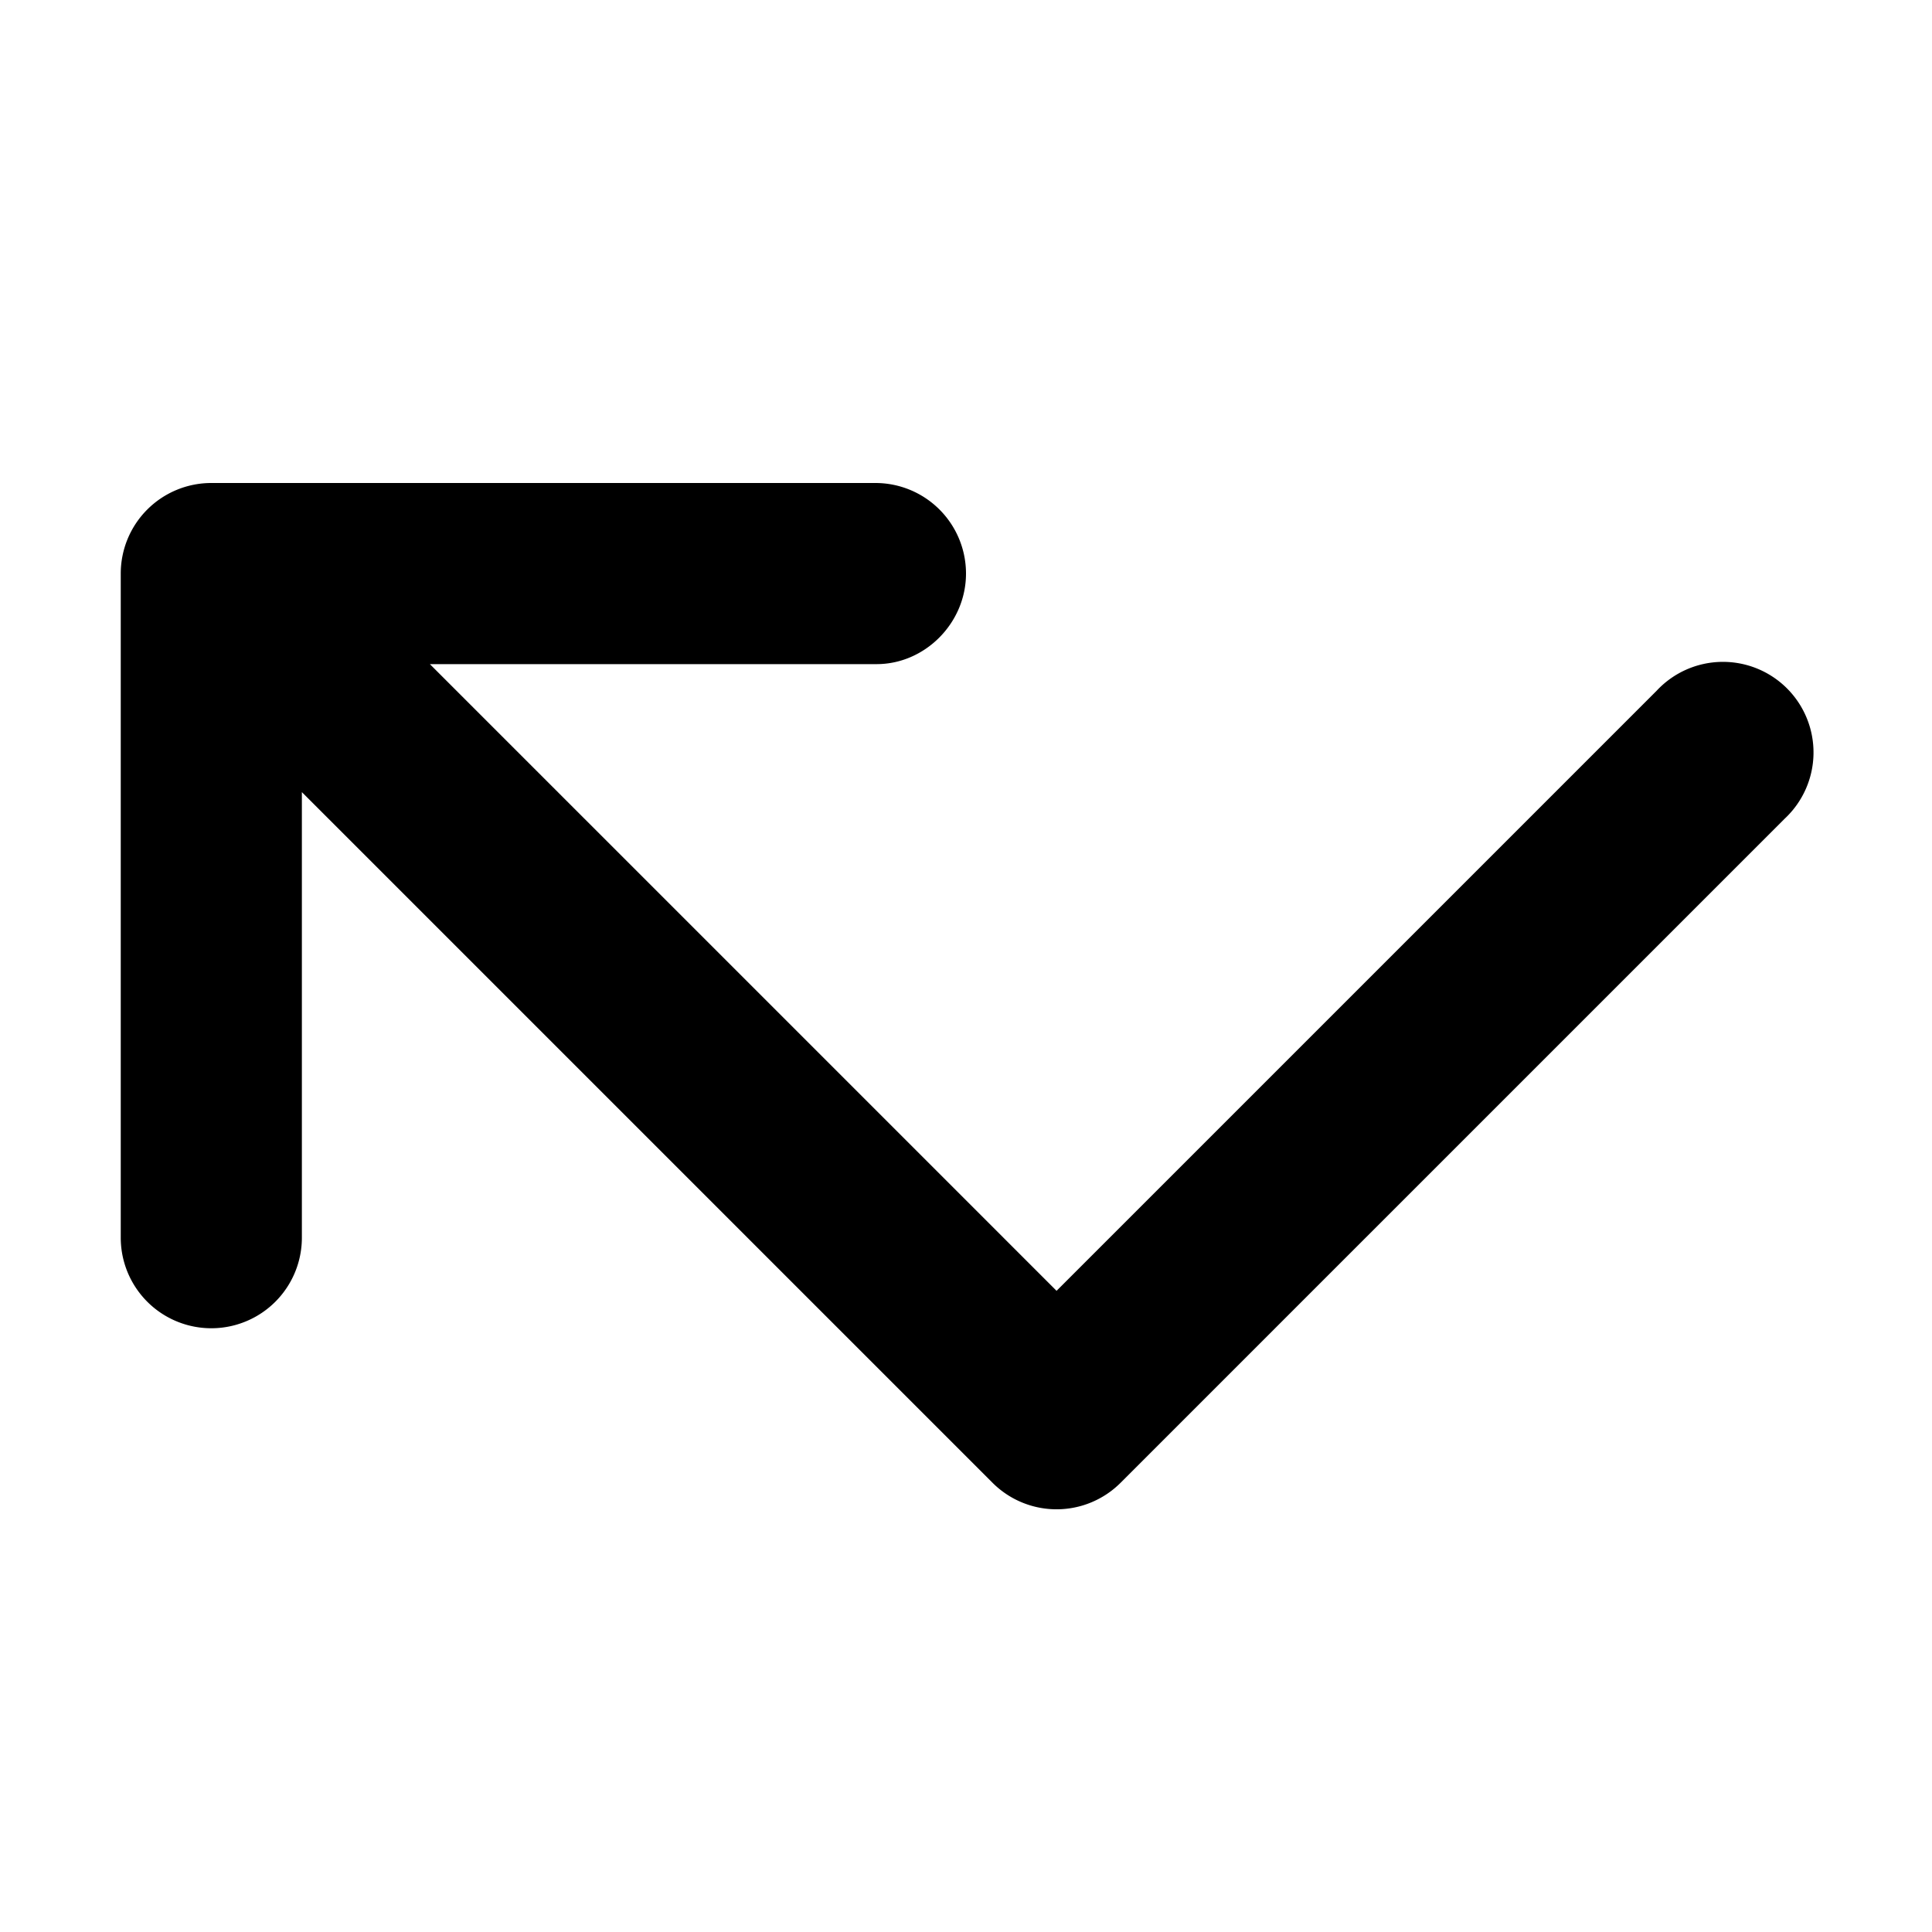 <svg width="16" height="16" viewBox="0 0 16 16" xmlns="http://www.w3.org/2000/svg"><path d="M8 4.75A.75.75 0 0 0 7.25 4h-5.5a.75.75 0 0 0-.75.75v5.5a.75.75 0 0 0 1.5 0V6.56l5.72 5.72a.75.75 0 0 0 1.06 0l5.5-5.5a.75.75 0 1 0-1.06-1.06l-4.97 4.97L3.56 5.5h3.7c.4 0 .74-.34.74-.75Z"/></svg>